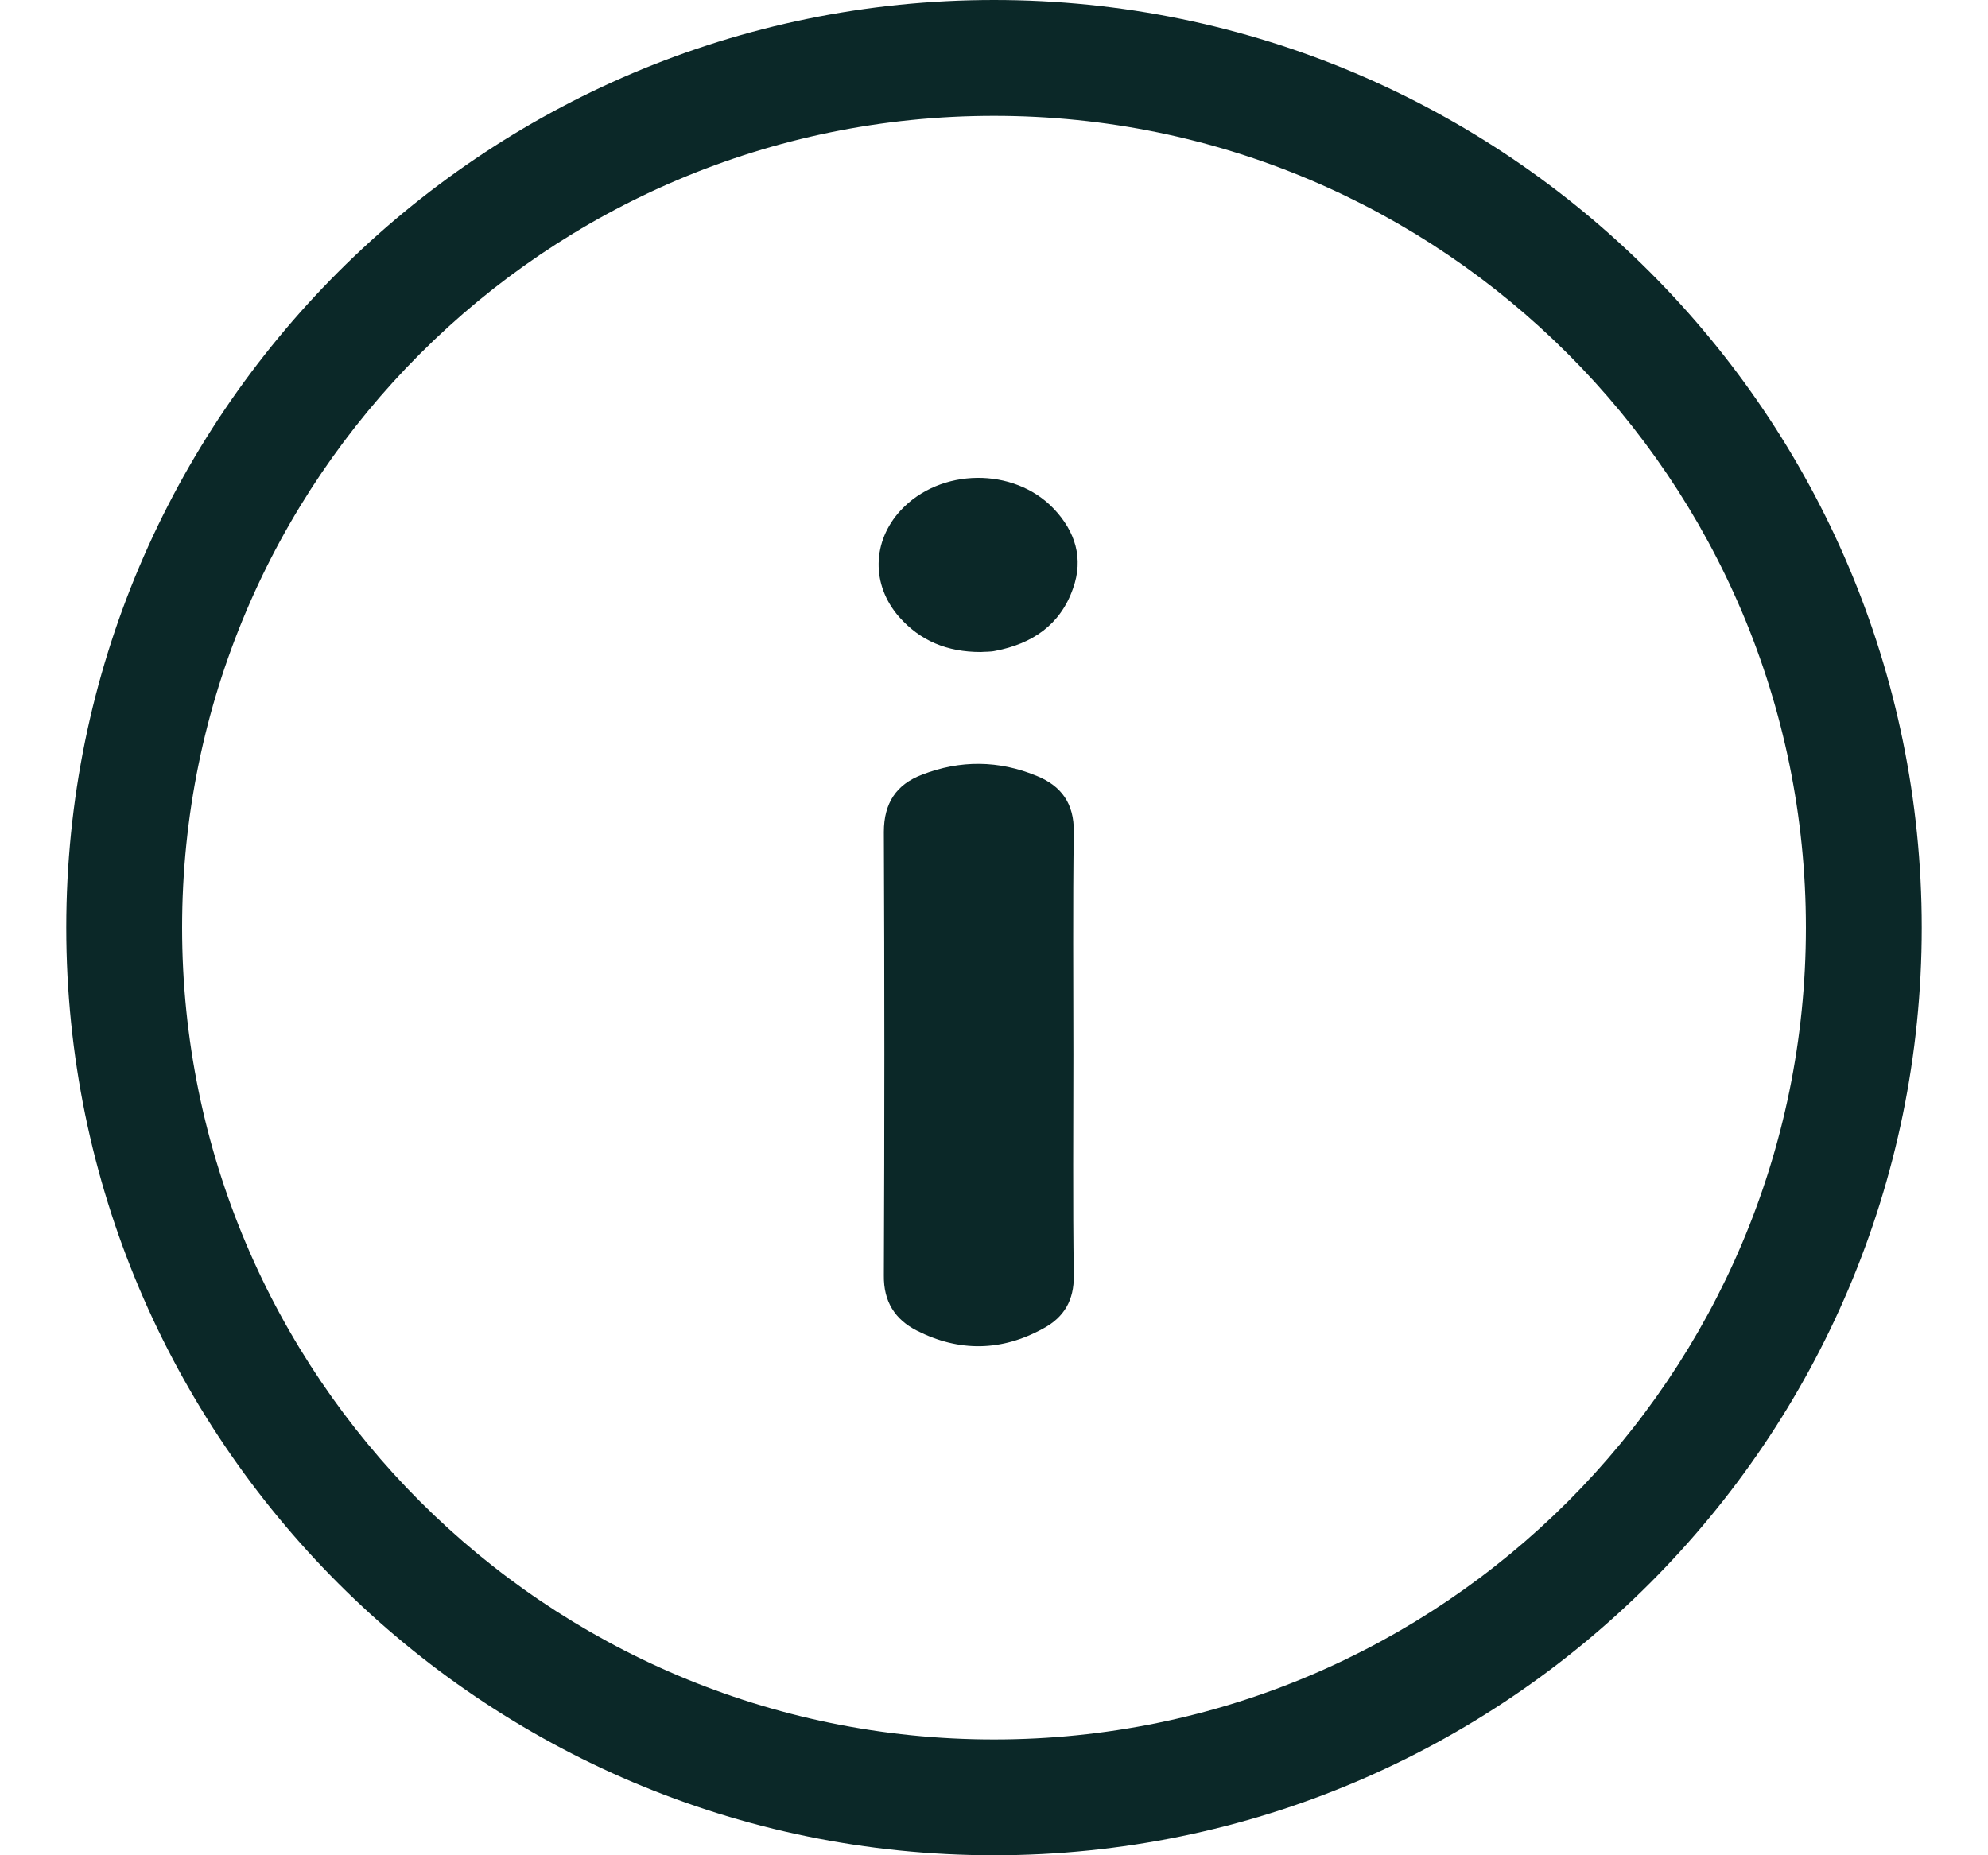 <svg width="15" height="14" viewBox="0 0 15 14" fill="none" xmlns="http://www.w3.org/2000/svg">
<g clip-path="url(#clip0_33_7709)">
<path d="M0.5 7C0.5 3.139 3.639 0 7.5 0C11.361 0 14.5 3.139 14.5 7C14.5 10.861 11.361 14 7.5 14C3.639 14 0.5 10.861 0.5 7ZM13.626 7C13.626 3.623 10.88 0.874 7.5 0.874C4.12 0.874 1.374 3.62 1.374 7C1.374 10.38 4.12 13.126 7.5 13.126C10.88 13.126 13.626 10.38 13.626 7Z" fill="#0B2828"/>
<path d="M8.099 7.958C8.099 8.512 8.094 9.069 8.102 9.624C8.105 9.811 8.029 9.94 7.873 10.024C7.559 10.198 7.237 10.203 6.918 10.041C6.753 9.957 6.666 9.822 6.669 9.624C6.674 8.509 6.674 7.392 6.669 6.278C6.669 6.059 6.764 5.919 6.957 5.846C7.245 5.734 7.537 5.737 7.822 5.855C8.007 5.93 8.105 6.062 8.102 6.278C8.094 6.838 8.099 7.398 8.099 7.958Z" fill="#0B2828"/>
<path d="M7.399 4.92C7.147 4.92 6.943 4.836 6.783 4.654C6.573 4.413 6.579 4.085 6.797 3.85C7.094 3.531 7.648 3.522 7.951 3.839C8.113 4.01 8.178 4.214 8.096 4.441C8.001 4.715 7.788 4.858 7.511 4.911C7.472 4.92 7.43 4.917 7.402 4.92H7.399Z" fill="#0B2828"/>
</g>
<defs>
<clipPath id="clip0_33_7709">
<rect width="14" height="14" fill="white" transform="translate(0.5)"/>
</clipPath>
</defs>
</svg>
